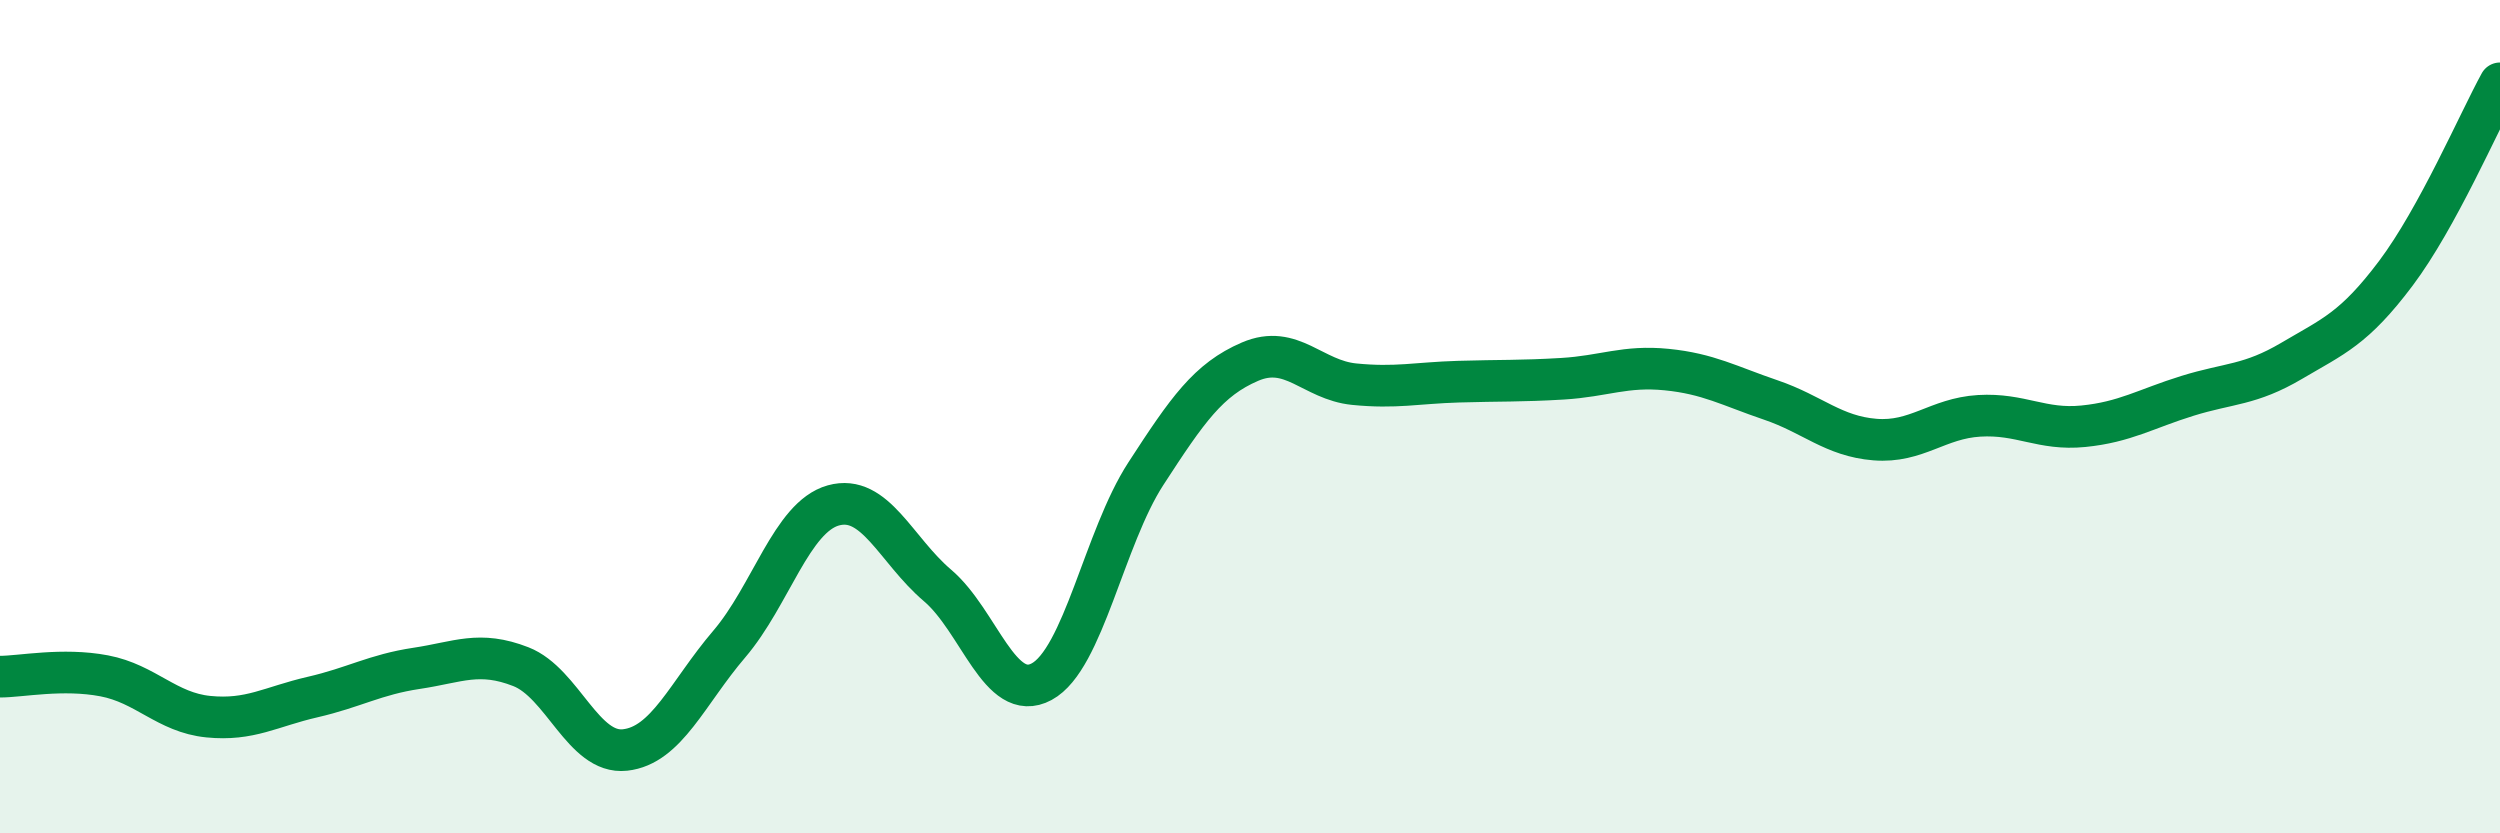 
    <svg width="60" height="20" viewBox="0 0 60 20" xmlns="http://www.w3.org/2000/svg">
      <path
        d="M 0,16.24 C 0.5,16.24 1.5,16.03 2.5,16.22 C 3.5,16.41 4,17.1 5,17.2 C 6,17.3 6.5,16.96 7.5,16.73 C 8.5,16.5 9,16.19 10,16.04 C 11,15.89 11.5,15.61 12.5,16 C 13.5,16.39 14,18.11 15,18 C 16,17.89 16.5,16.63 17.5,15.46 C 18.5,14.29 19,12.41 20,12.13 C 21,11.85 21.5,13.2 22.5,14.05 C 23.5,14.9 24,16.9 25,16.36 C 26,15.82 26.5,12.91 27.5,11.37 C 28.5,9.83 29,9.11 30,8.68 C 31,8.25 31.5,9.12 32.5,9.22 C 33.5,9.32 34,9.19 35,9.16 C 36,9.13 36.5,9.15 37.5,9.09 C 38.5,9.03 39,8.77 40,8.87 C 41,8.97 41.5,9.26 42.5,9.6 C 43.5,9.94 44,10.47 45,10.55 C 46,10.63 46.5,10.04 47.5,9.98 C 48.5,9.92 49,10.33 50,10.23 C 51,10.13 51.5,9.81 52.5,9.5 C 53.5,9.19 54,9.25 55,8.66 C 56,8.07 56.5,7.89 57.5,6.56 C 58.5,5.23 59.5,2.91 60,2L60 20L0 20Z"
        fill="#008740"
        opacity="0.1"
        stroke-linecap="round"
        stroke-linejoin="round"
      />
      <path
        d="M 0,16.24 C 0.5,16.24 1.5,16.03 2.5,16.22 C 3.5,16.41 4,17.1 5,17.2 C 6,17.3 6.5,16.96 7.5,16.73 C 8.5,16.5 9,16.19 10,16.04 C 11,15.89 11.5,15.61 12.5,16 C 13.5,16.39 14,18.11 15,18 C 16,17.89 16.5,16.63 17.5,15.46 C 18.5,14.29 19,12.41 20,12.13 C 21,11.85 21.5,13.2 22.5,14.05 C 23.5,14.9 24,16.9 25,16.36 C 26,15.82 26.5,12.91 27.5,11.37 C 28.5,9.83 29,9.11 30,8.68 C 31,8.25 31.5,9.12 32.5,9.22 C 33.5,9.32 34,9.19 35,9.16 C 36,9.13 36.5,9.15 37.5,9.09 C 38.5,9.03 39,8.77 40,8.87 C 41,8.97 41.5,9.26 42.5,9.6 C 43.5,9.94 44,10.47 45,10.55 C 46,10.63 46.5,10.04 47.5,9.98 C 48.5,9.92 49,10.33 50,10.23 C 51,10.13 51.5,9.81 52.5,9.5 C 53.5,9.19 54,9.25 55,8.66 C 56,8.07 56.5,7.89 57.5,6.56 C 58.5,5.23 59.5,2.91 60,2"
        stroke="#008740"
        stroke-width="1"
        fill="none"
        stroke-linecap="round"
        stroke-linejoin="round"
      />
    </svg>
  